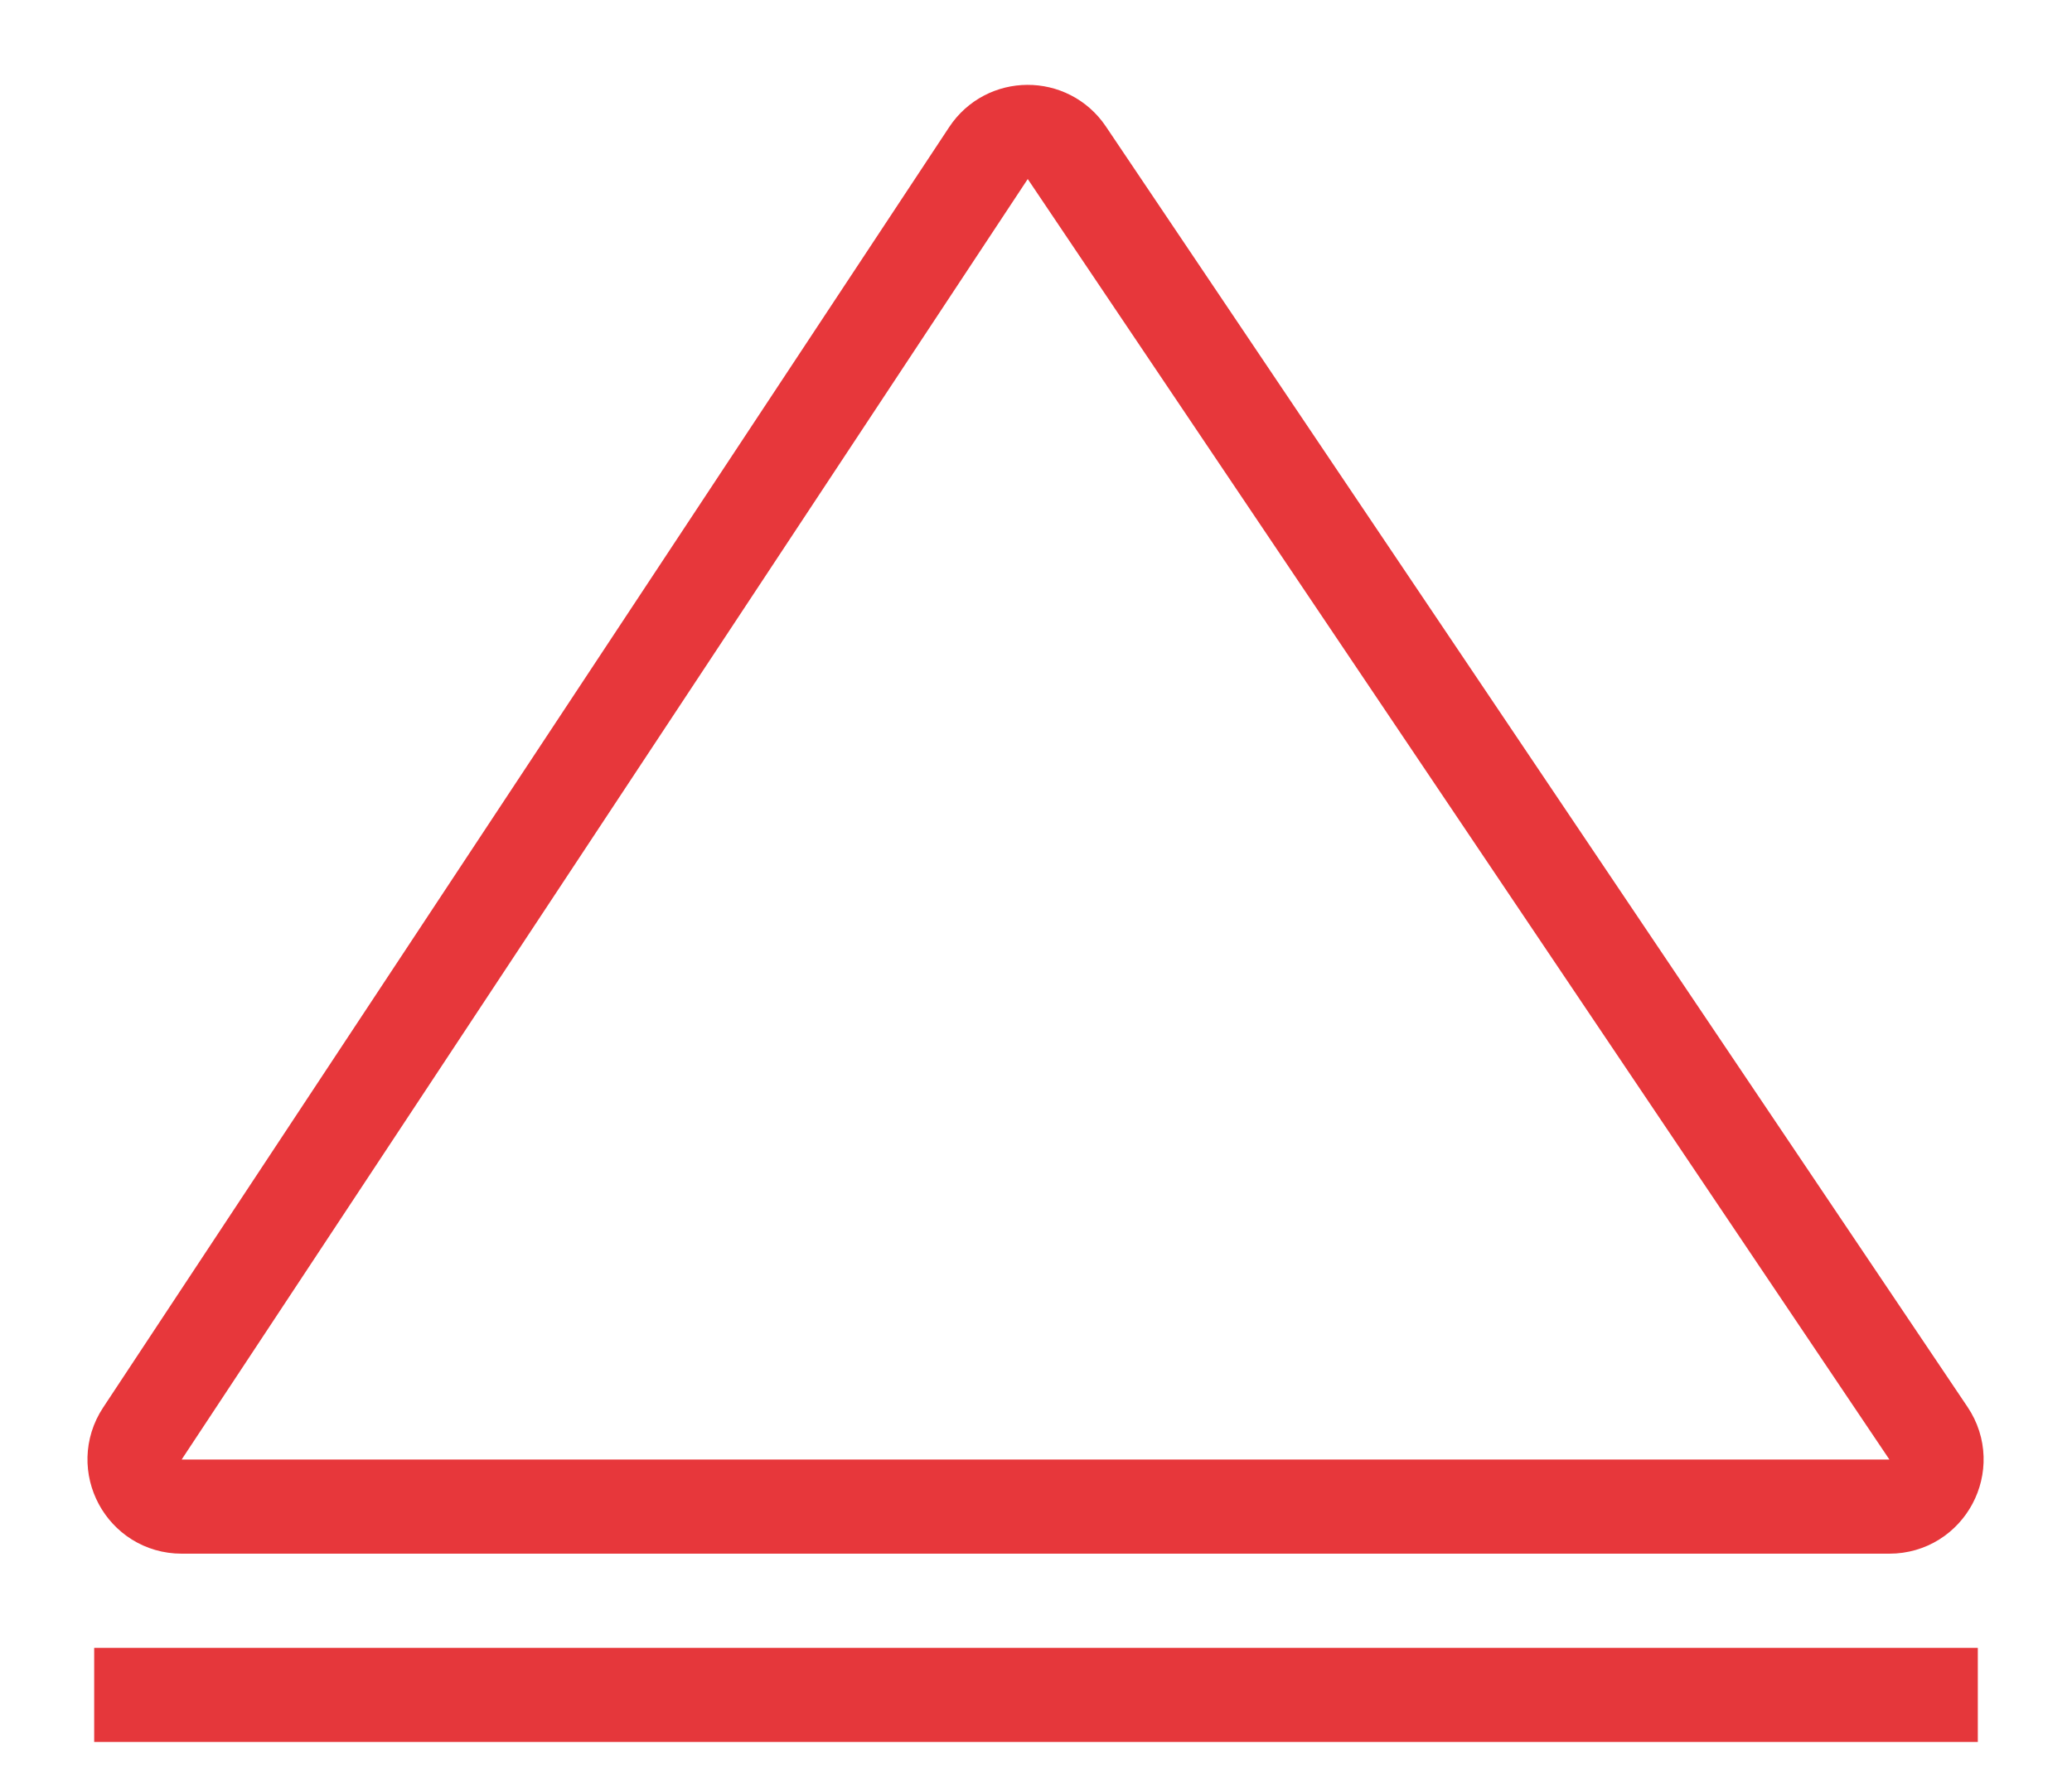 <svg width="22" height="19" viewBox="0 0 22 19" fill="none" xmlns="http://www.w3.org/2000/svg">
<path d="M10.495 1.626C10.691 1.328 11.128 1.326 11.327 1.622L20.476 15.221C20.699 15.553 20.461 16 20.061 16H1.929C1.531 16 1.293 15.557 1.512 15.224L10.495 1.626Z" stroke="#E7373B"/>
<path d="M1 18L21 18" stroke="#E5373B"/>
</svg>
